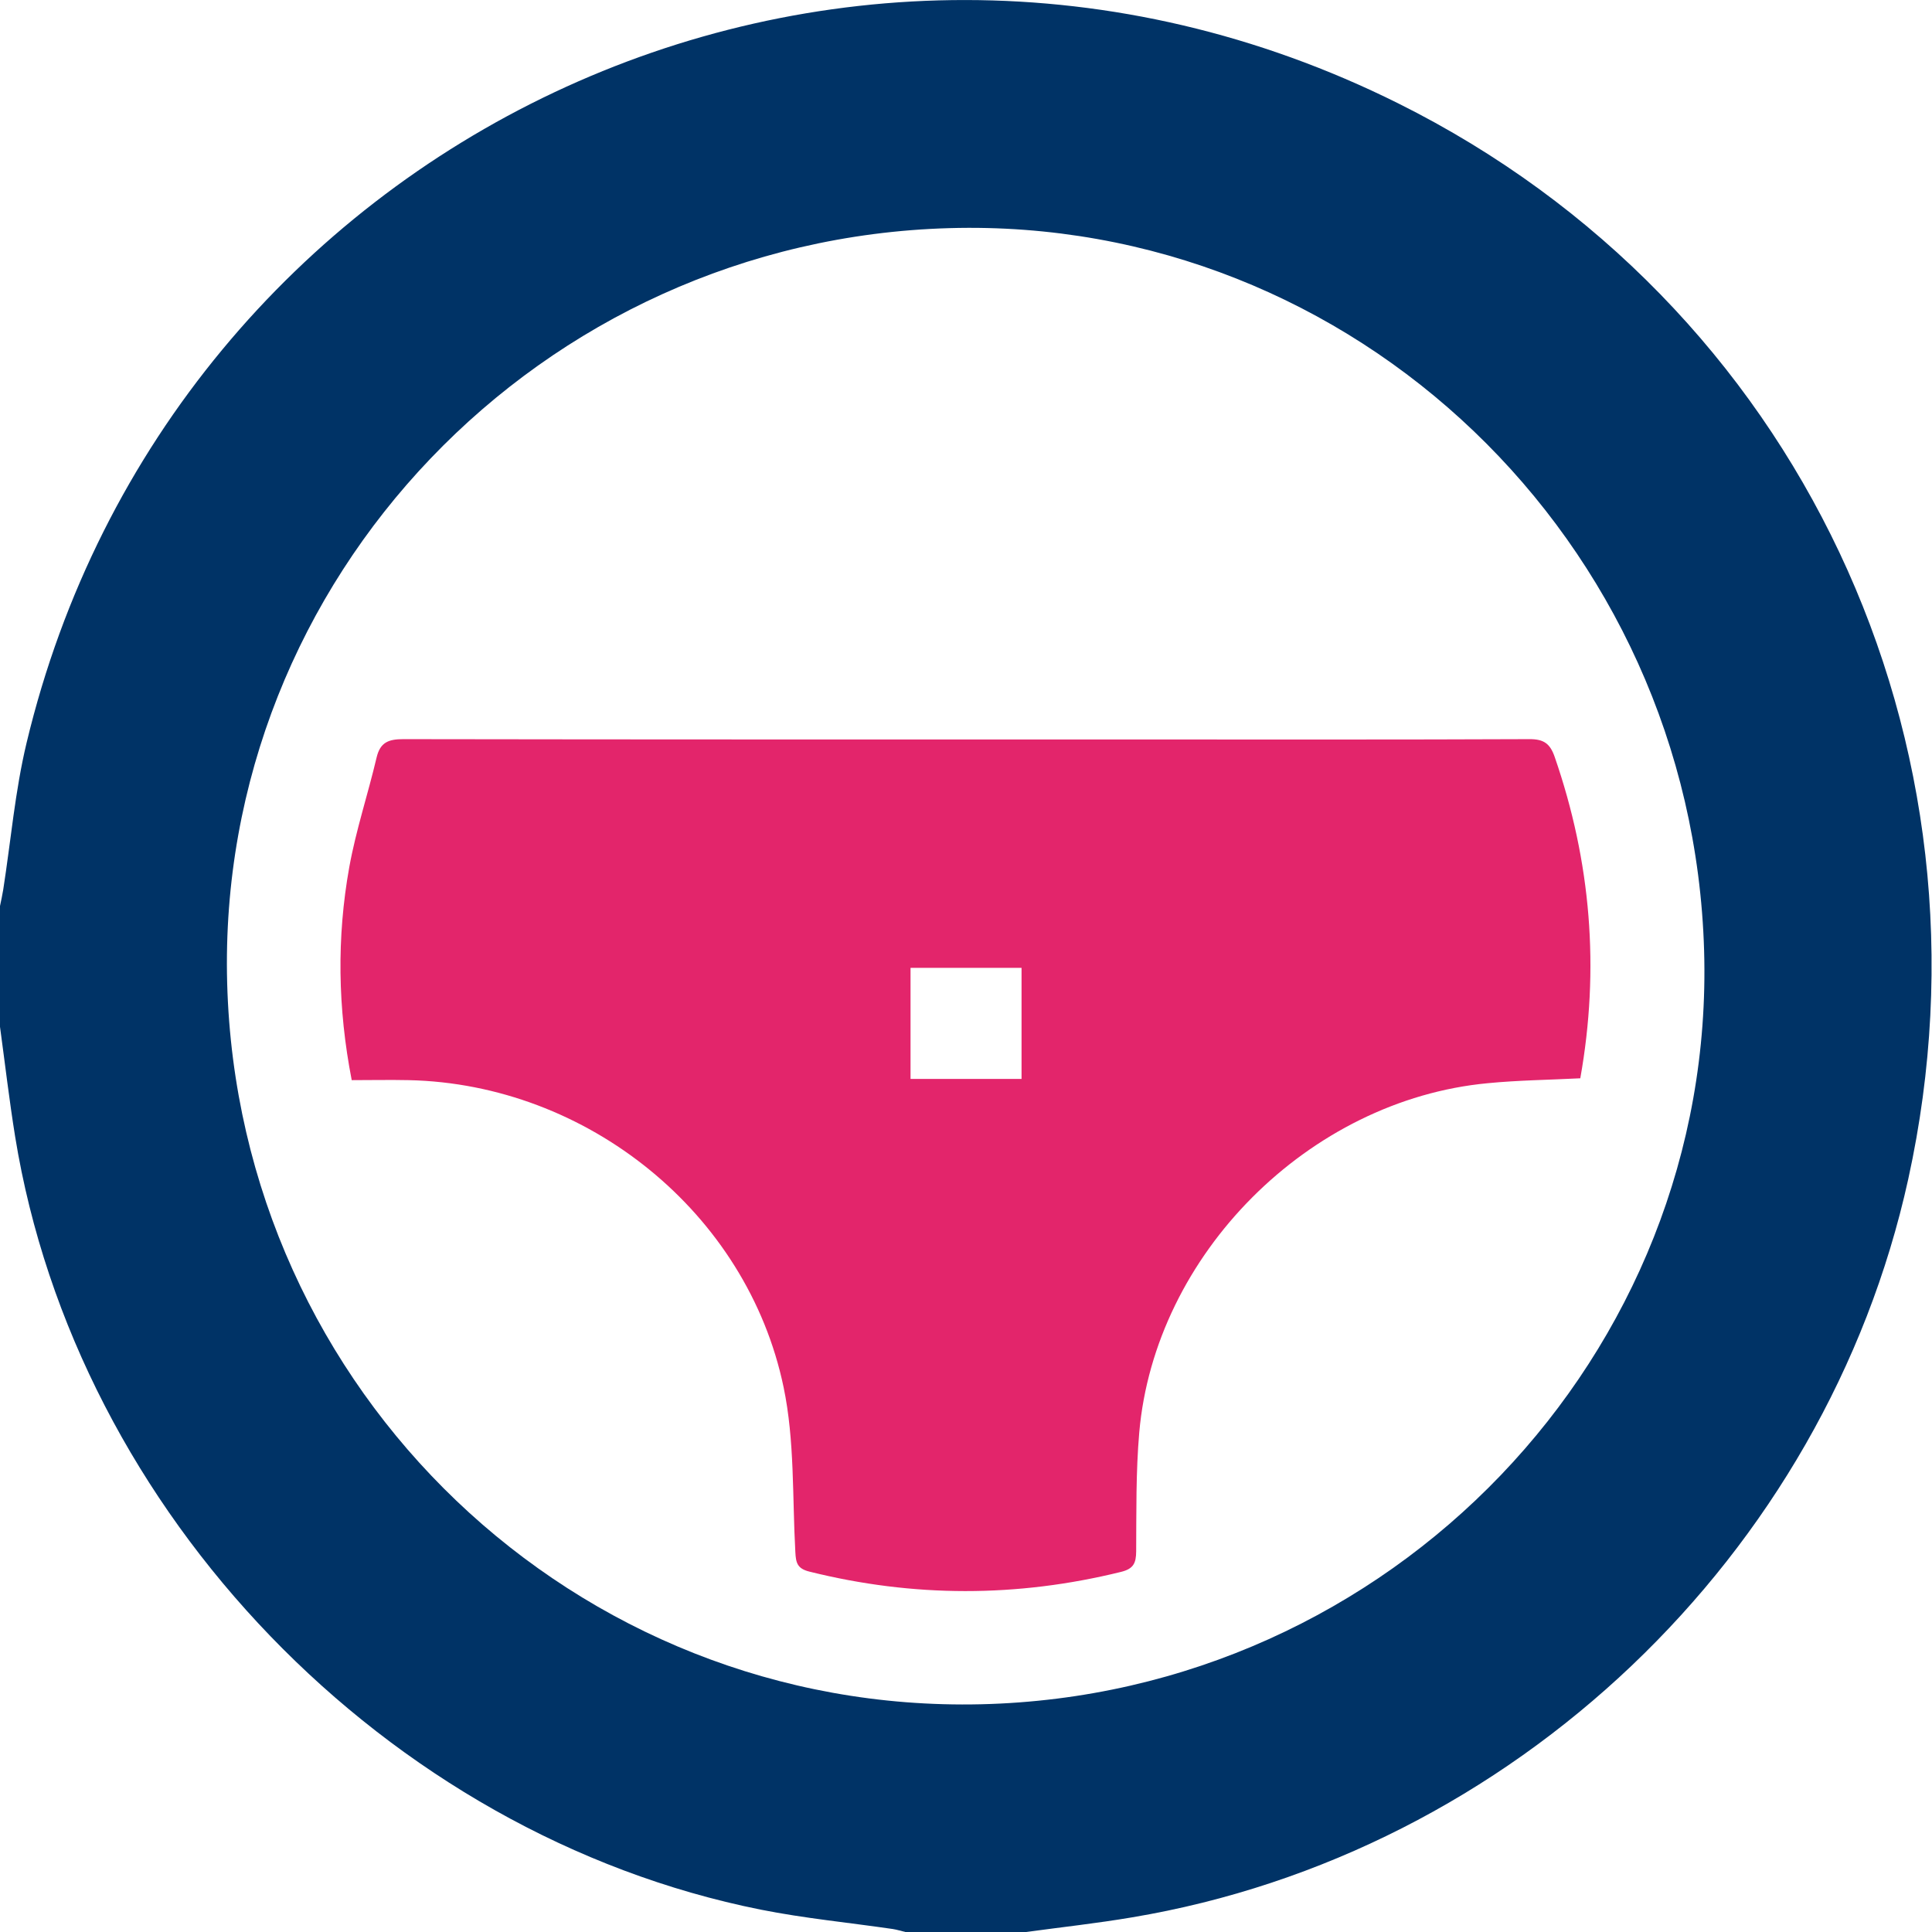 <svg width="24" height="24" viewBox="0 0 24 24" fill="none" xmlns="http://www.w3.org/2000/svg">
<g clip-path="url(#clip0_15_512)">
<path d="M0 12.755V11.255C0.014 11.188 0.029 11.12 0.04 11.052C0.135 10.444 0.187 9.826 0.33 9.229C2.114 1.767 10.35 -2.214 17.369 1.284C22.341 3.761 24.897 9.223 23.705 14.647C22.676 19.326 18.788 23.027 14.063 23.818C13.627 23.892 13.185 23.94 12.747 24H11.247C11.195 23.988 11.143 23.971 11.091 23.963C10.543 23.883 9.99 23.83 9.449 23.722C4.798 22.791 0.946 18.794 0.188 14.119C0.115 13.666 0.062 13.21 0 12.755V12.755ZM21.169 11.808C21.02 6.715 16.817 2.691 11.793 2.834C6.709 2.978 2.685 7.192 2.822 12.213C2.961 17.297 7.154 21.289 12.187 21.171C17.282 21.051 21.316 16.822 21.169 11.808H21.169Z" fill="#003366"/>
<path d="M4.369 13.417C4.195 12.523 4.182 11.645 4.339 10.771C4.422 10.312 4.571 9.866 4.678 9.411C4.723 9.22 4.827 9.182 5.011 9.182C8.056 9.187 11.102 9.186 14.148 9.186C15.765 9.186 17.381 9.189 18.998 9.182C19.176 9.181 19.255 9.235 19.313 9.403C19.764 10.706 19.874 12.034 19.631 13.395C19.241 13.415 18.859 13.419 18.48 13.456C16.26 13.665 14.344 15.584 14.152 17.797C14.11 18.286 14.117 18.779 14.114 19.271C14.113 19.419 14.08 19.489 13.924 19.527C12.633 19.845 11.345 19.845 10.054 19.523C9.901 19.485 9.887 19.41 9.88 19.28C9.842 18.596 9.873 17.896 9.734 17.232C9.282 15.065 7.293 13.466 5.078 13.418C4.845 13.413 4.611 13.418 4.37 13.418L4.369 13.417ZM12.69 12.023H11.311V13.403H12.69V12.023Z" fill="#E3256B"/>
</g>
<defs>
<clipPath id="clip0_15_512">
<rect width="23.994" height="24" fill="white"/>
</clipPath>
</defs>
</svg>
